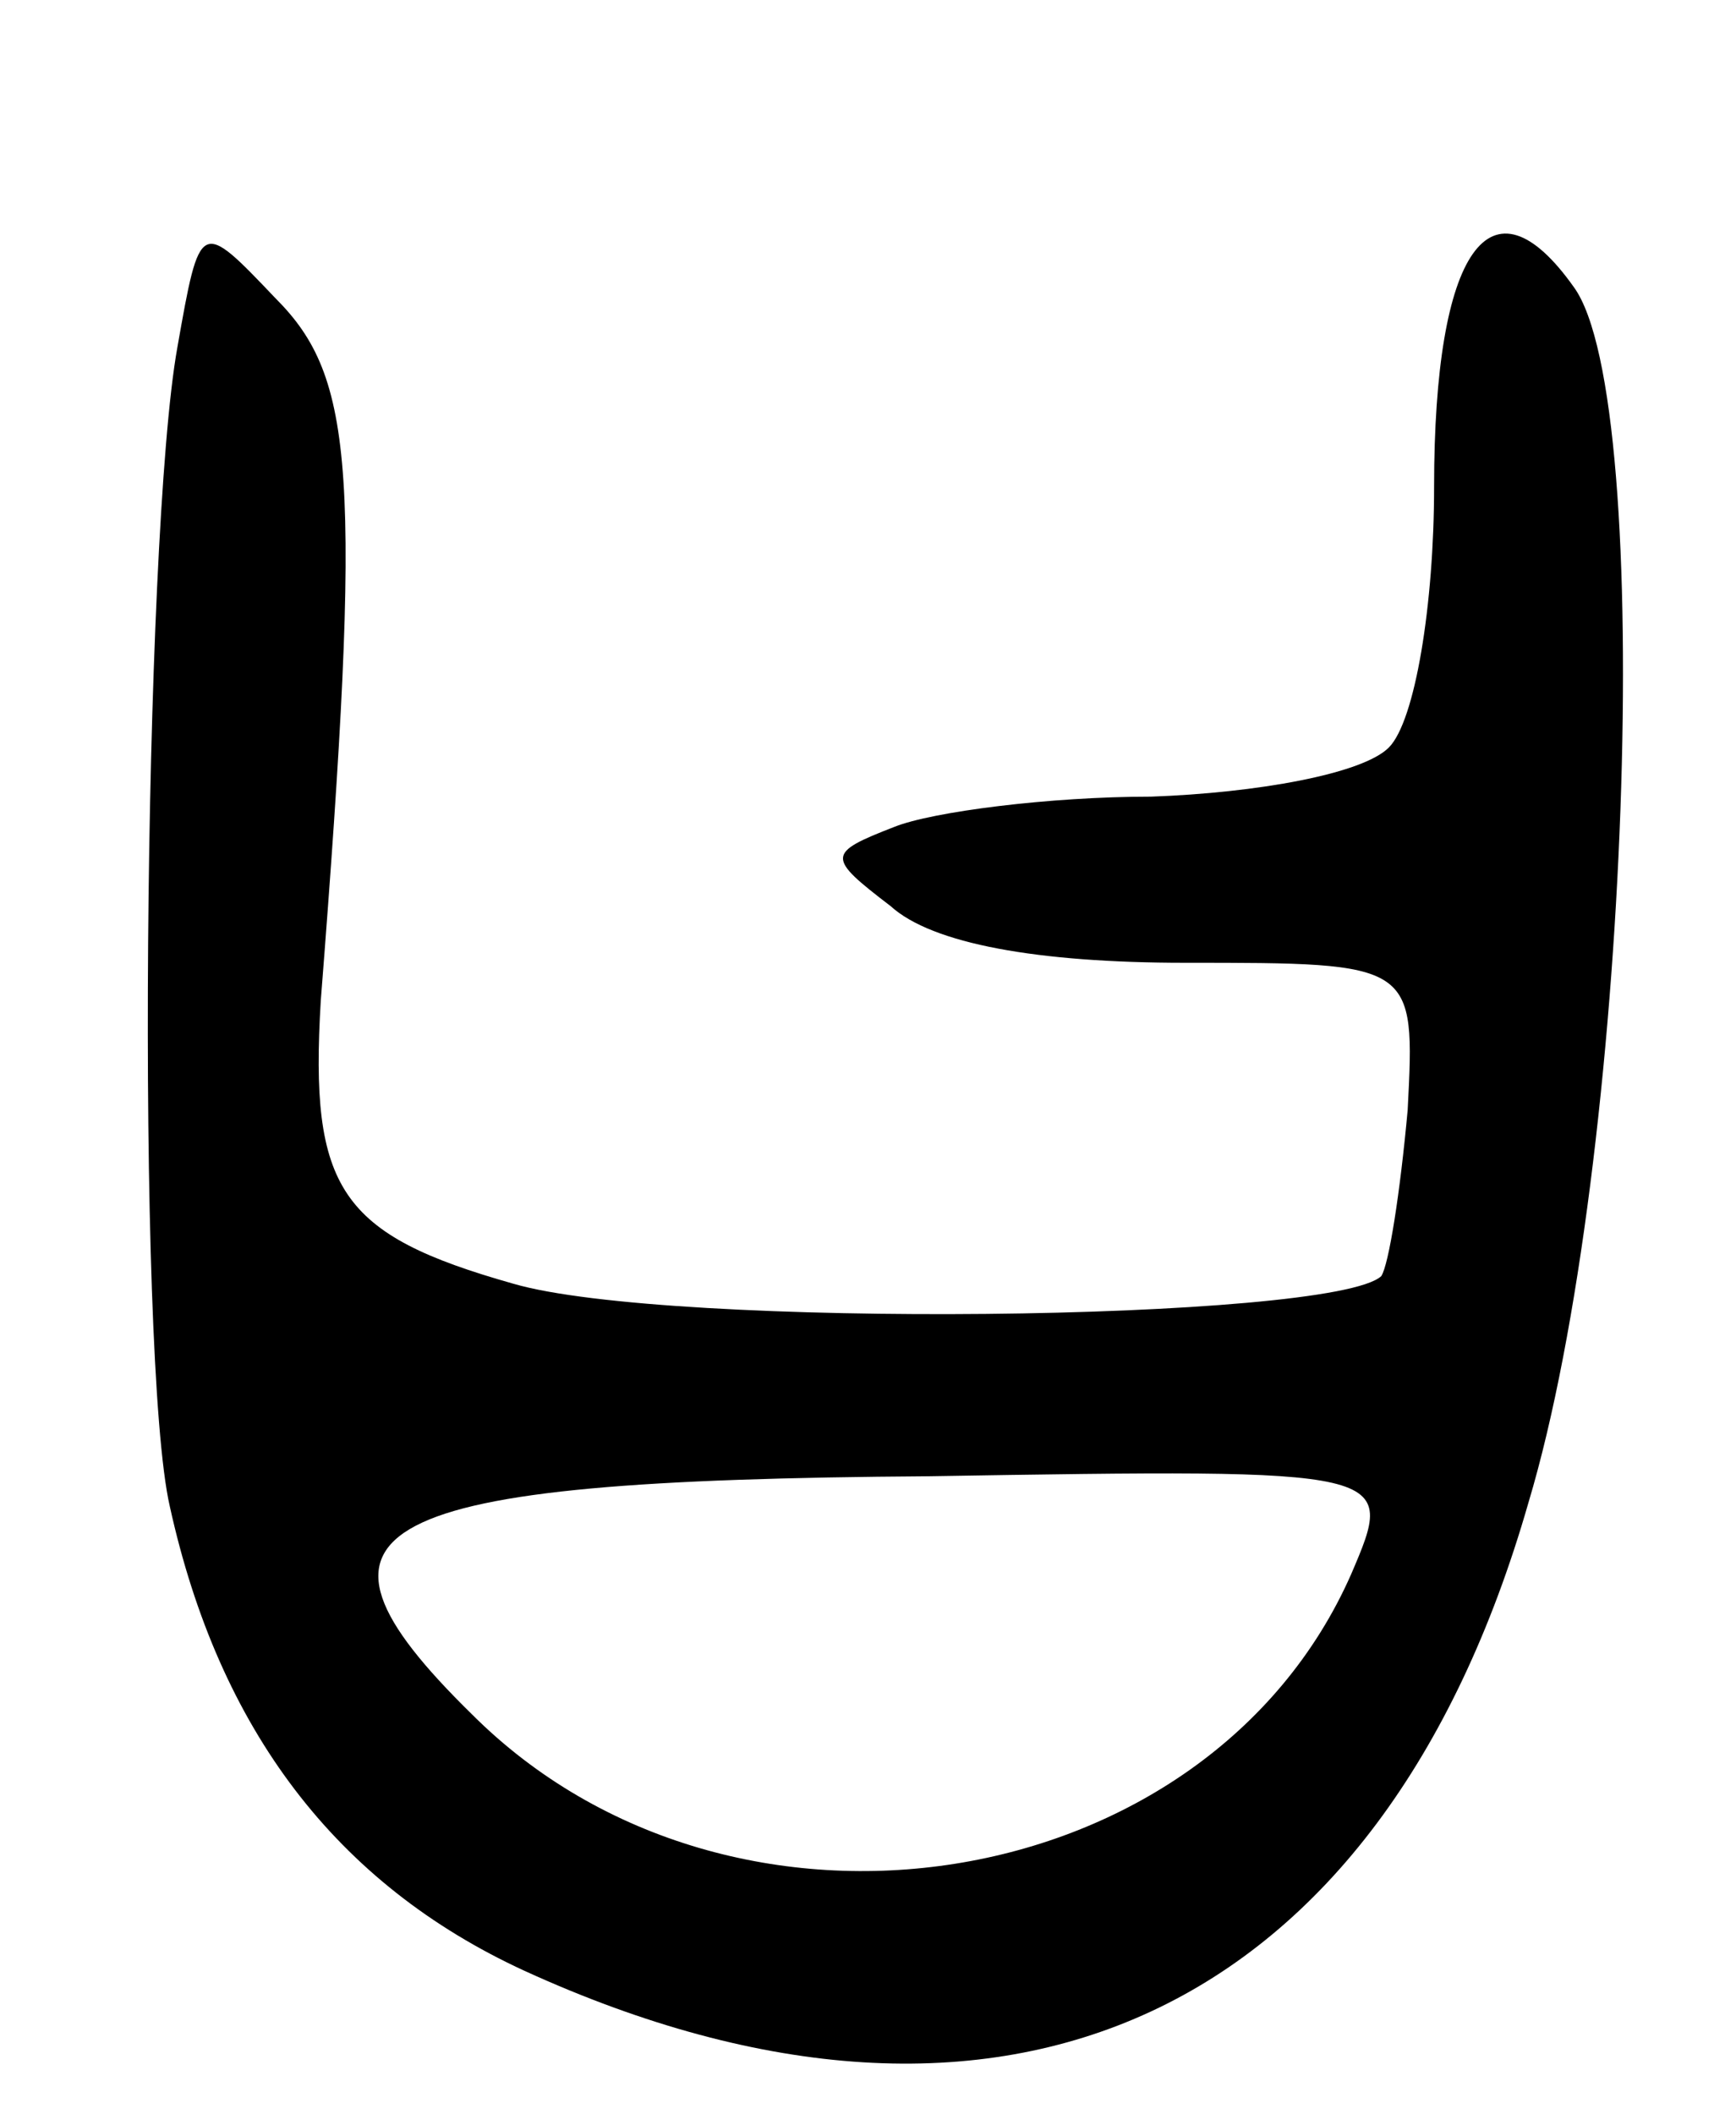 <svg version="1.0" xmlns="http://www.w3.org/2000/svg" width="46" height="56" viewBox="0 0 46 56" ><g transform="translate(0,56) scale(0.1,-0.1)" ><path d="M47 468 c-9 -50 -11 -268 -2 -307 13 -59 44 -100 94 -123 127 -58 227 -12 266 124 27 90 34 292 12 322 -22 31 -37 10 -37 -53 0 -31 -5 -62 -12 -69 -7 -7 -35 -12 -63 -13 -27 0 -58 -4 -68 -8 -18 -7 -18 -8 -1 -21 11 -10 39 -15 78 -15 61 0 61 0 59 -39 -2 -22 -5 -41 -7 -44 -13 -12 -189 -14 -230 -2 -46 13 -54 25 -51 75 11 140 9 165 -12 186 -20 21 -20 21 -26 -13z m311 -325 c-38 -86 -164 -106 -233 -37 -51 50 -29 62 121 63 124 2 124 2 112 -26z"/></g></svg> 
